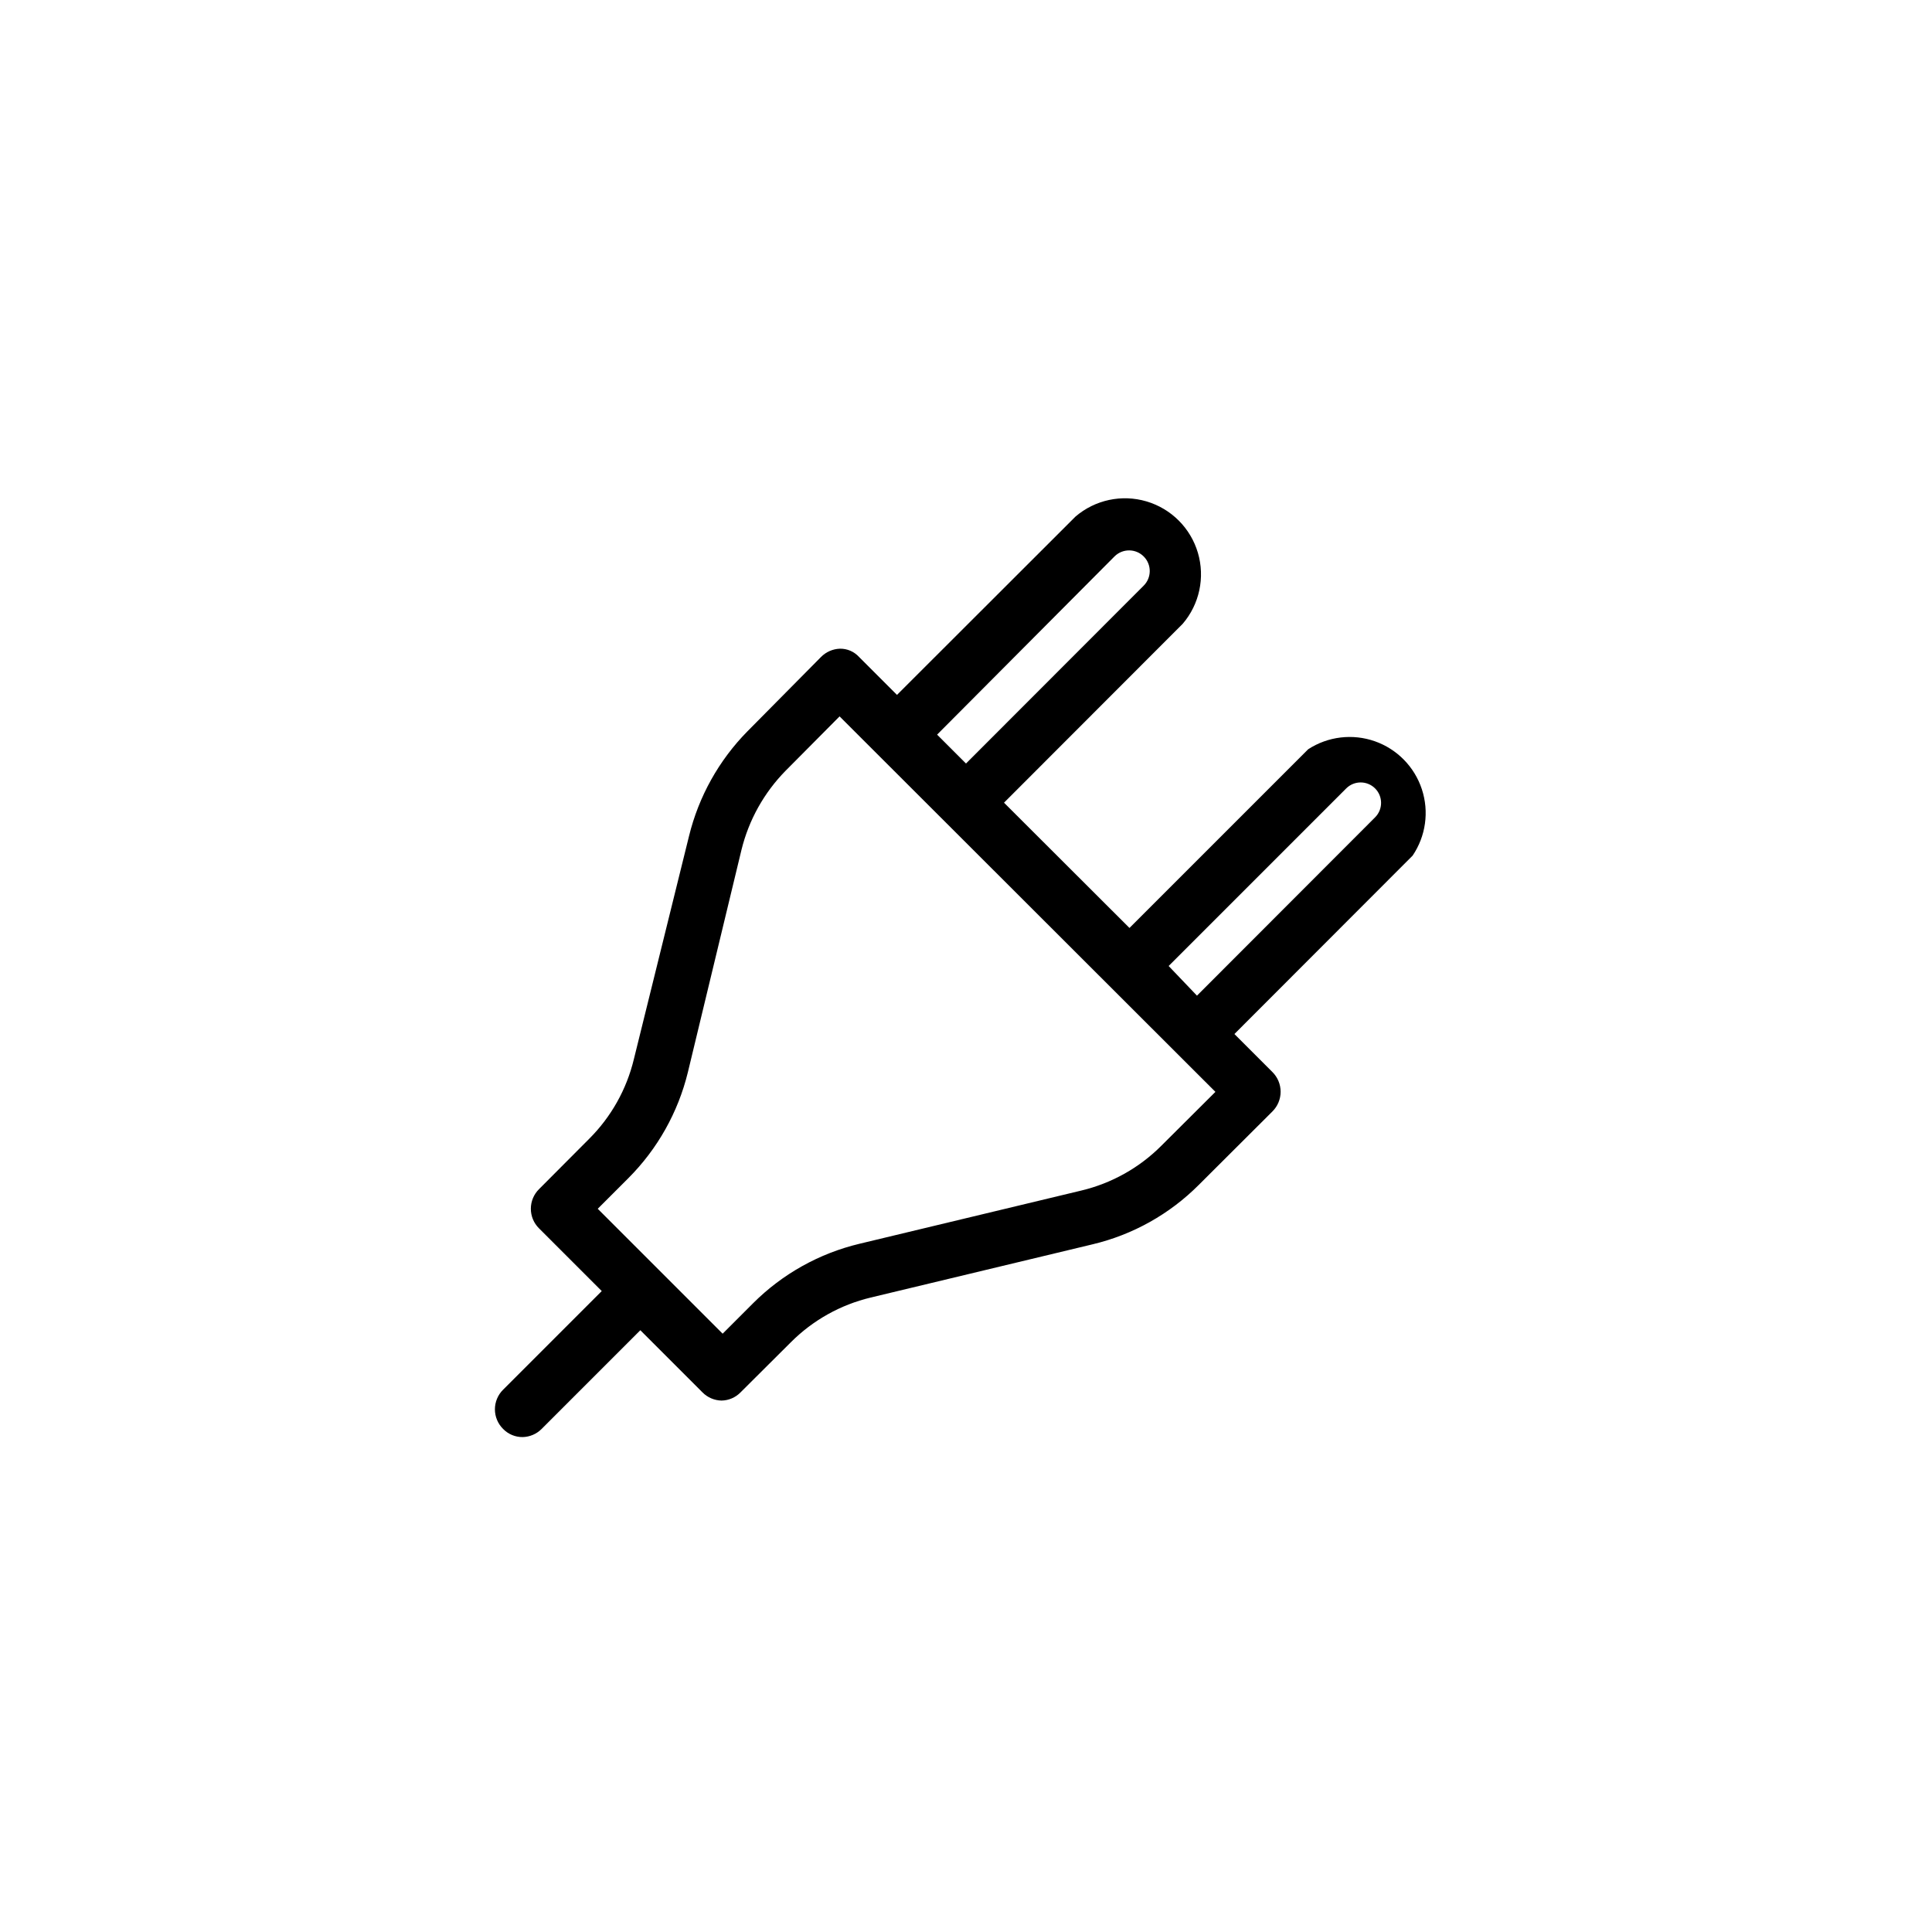 <?xml version="1.0" encoding="UTF-8"?>
<!-- Uploaded to: ICON Repo, www.svgrepo.com, Generator: ICON Repo Mixer Tools -->
<svg fill="#000000" width="800px" height="800px" version="1.1" viewBox="144 144 512 512" xmlns="http://www.w3.org/2000/svg">
 <path d="m282.51 524.84c1.895-0.043 3.703-0.82 5.035-2.168l26.148-26.148 16.477 16.477c1.332 1.348 3.141 2.125 5.035 2.164 1.902-0.027 3.711-0.809 5.039-2.164l13.301-13.25c5.832-5.856 13.176-9.973 21.211-11.891l58.793-14.105c10.672-2.539 20.426-8 28.164-15.77l19.496-19.445v-0.004c1.391-1.379 2.168-3.258 2.168-5.215s-0.777-3.832-2.168-5.215l-10.078-10.078 47.207-47.258 0.004 0.004c3.512-5.172 4.422-11.684 2.465-17.621-1.953-5.941-6.559-10.637-12.457-12.711-5.898-2.07-12.426-1.289-17.668 2.117l-47.359 47.359-33.25-33.199 47.359-47.41c4.441-5.188 5.953-12.273 4.019-18.824-1.938-6.547-7.062-11.672-13.613-13.609-6.547-1.938-13.633-0.426-18.82 4.019l-47.309 47.258-10.078-10.078c-1.293-1.406-3.125-2.195-5.035-2.164-1.902 0.062-3.707 0.855-5.039 2.215l-19.445 19.648h-0.004c-7.586 7.699-12.949 17.309-15.516 27.812l-14.609 59.094c-1.922 7.996-6.019 15.301-11.84 21.109l-13.301 13.352c-1.387 1.375-2.164 3.242-2.164 5.191 0 1.949 0.777 3.816 2.164 5.188l16.625 16.625-26.148 26.148c-1.383 1.371-2.164 3.242-2.164 5.191s0.781 3.816 2.164 5.188c1.359 1.406 3.234 2.188 5.191 2.168zm218.25-171.9c2.113-2.113 5.543-2.113 7.656 0 2.113 2.117 2.113 5.543 0 7.66l-47.207 47.258-7.508-7.859zm-61.367-61.516c2.16-2.113 5.621-2.078 7.734 0.078 2.117 2.156 2.082 5.617-0.074 7.734l-47.055 47.105-7.656-7.656zm-128.87 164.8c7.723-7.734 13.176-17.441 15.77-28.062l14.207-58.945c1.941-7.906 5.981-15.148 11.688-20.957l14.309-14.41 99.602 99.504-14.309 14.258c-5.828 5.852-13.172 9.969-21.211 11.891l-58.793 14.105c-10.68 2.547-20.445 8.004-28.215 15.77l-8.062 8.062-33.102-33.102z"/>
</svg>